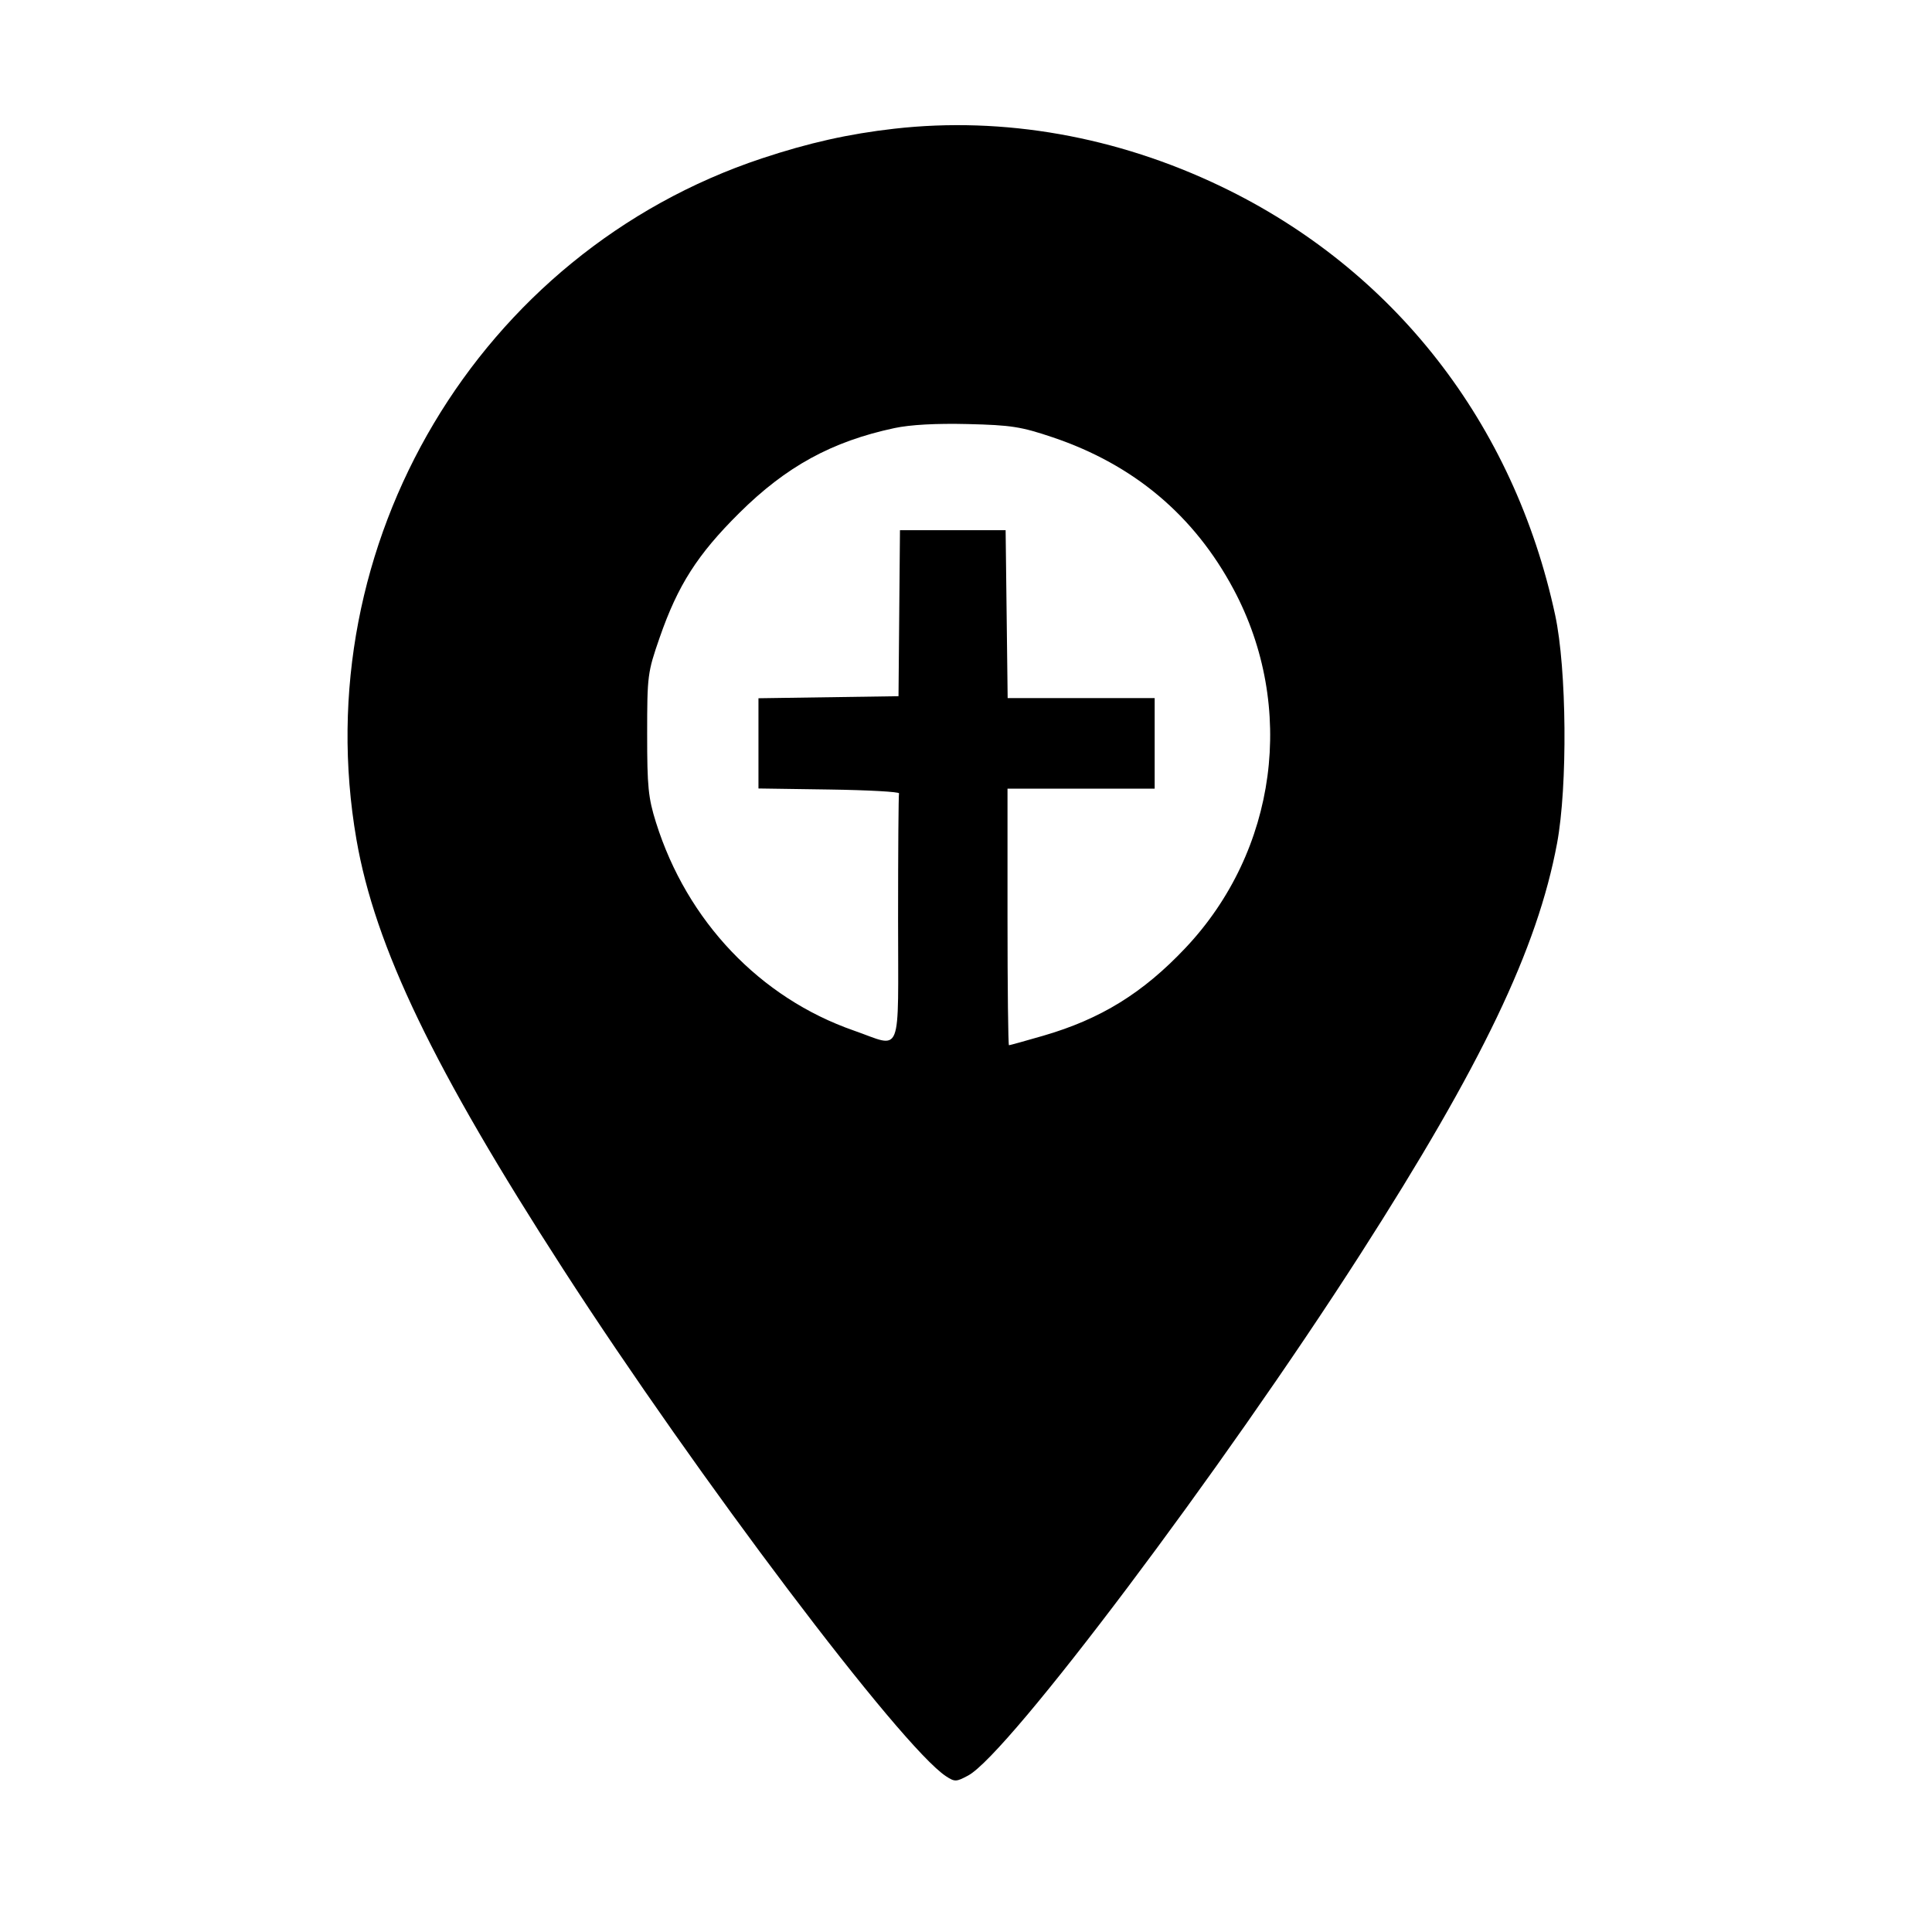 <svg xmlns="http://www.w3.org/2000/svg" width="512" height="512" viewBox="0 0 512 512" version="1.1">
	<path d="M 237 34.109 C 224.902 35.479, 214.285 37.859, 201.895 41.977 C 126.876 66.912, 80.892 144.182, 94.465 222.500 C 99.392 250.927, 114.919 283.190, 149.287 336.411 C 184.754 391.334, 238.824 462.942, 250.709 470.729 C 253.015 472.240, 253.426 472.226, 256.580 470.527 C 267.216 464.799, 323.937 389.404, 360.461 332.445 C 392.724 282.130, 407.423 251.437, 412.635 223.500 C 415.465 208.326, 415.210 177.303, 412.136 163 C 401.224 112.219, 369.400 71.389, 323.602 49.412 C 295.916 36.127, 265.945 30.831, 237 34.109 M 237 113.454 C 220.436 116.996, 208.323 123.631, 195.897 135.967 C 184.817 146.966, 179.636 155.079, 174.805 169 C 171.610 178.207, 171.508 178.994, 171.504 194.500 C 171.500 208.500, 171.793 211.433, 173.844 217.965 C 182.051 244.100, 201.406 264.454, 226.291 273.116 C 239.315 277.649, 238 280.975, 238 243.500 C 238 225.625, 238.113 210.662, 238.250 210.250 C 238.387 209.838, 230.063 209.378, 219.750 209.228 L 201 208.956 201 197 L 201 185.044 219.557 184.772 L 238.114 184.500 238.307 162.500 L 238.500 140.500 252.500 140.500 L 266.500 140.500 266.769 162.750 L 267.038 185 286.519 185 L 306 185 306 197 L 306 209 286.500 209 L 267 209 267 243 C 267 261.700, 267.175 277, 267.388 277 C 267.602 277, 271.677 275.869, 276.446 274.488 C 291.710 270.064, 302.887 263.164, 314.185 251.187 C 338.449 225.466, 343.554 187.316, 326.901 156.149 C 316.446 136.581, 300.431 123.124, 279 115.900 C 270.600 113.068, 267.995 112.661, 256.500 112.381 C 248.025 112.174, 241.238 112.548, 237 113.454" stroke="none" fill="black" fill-rule="evenodd"/>
</svg>
